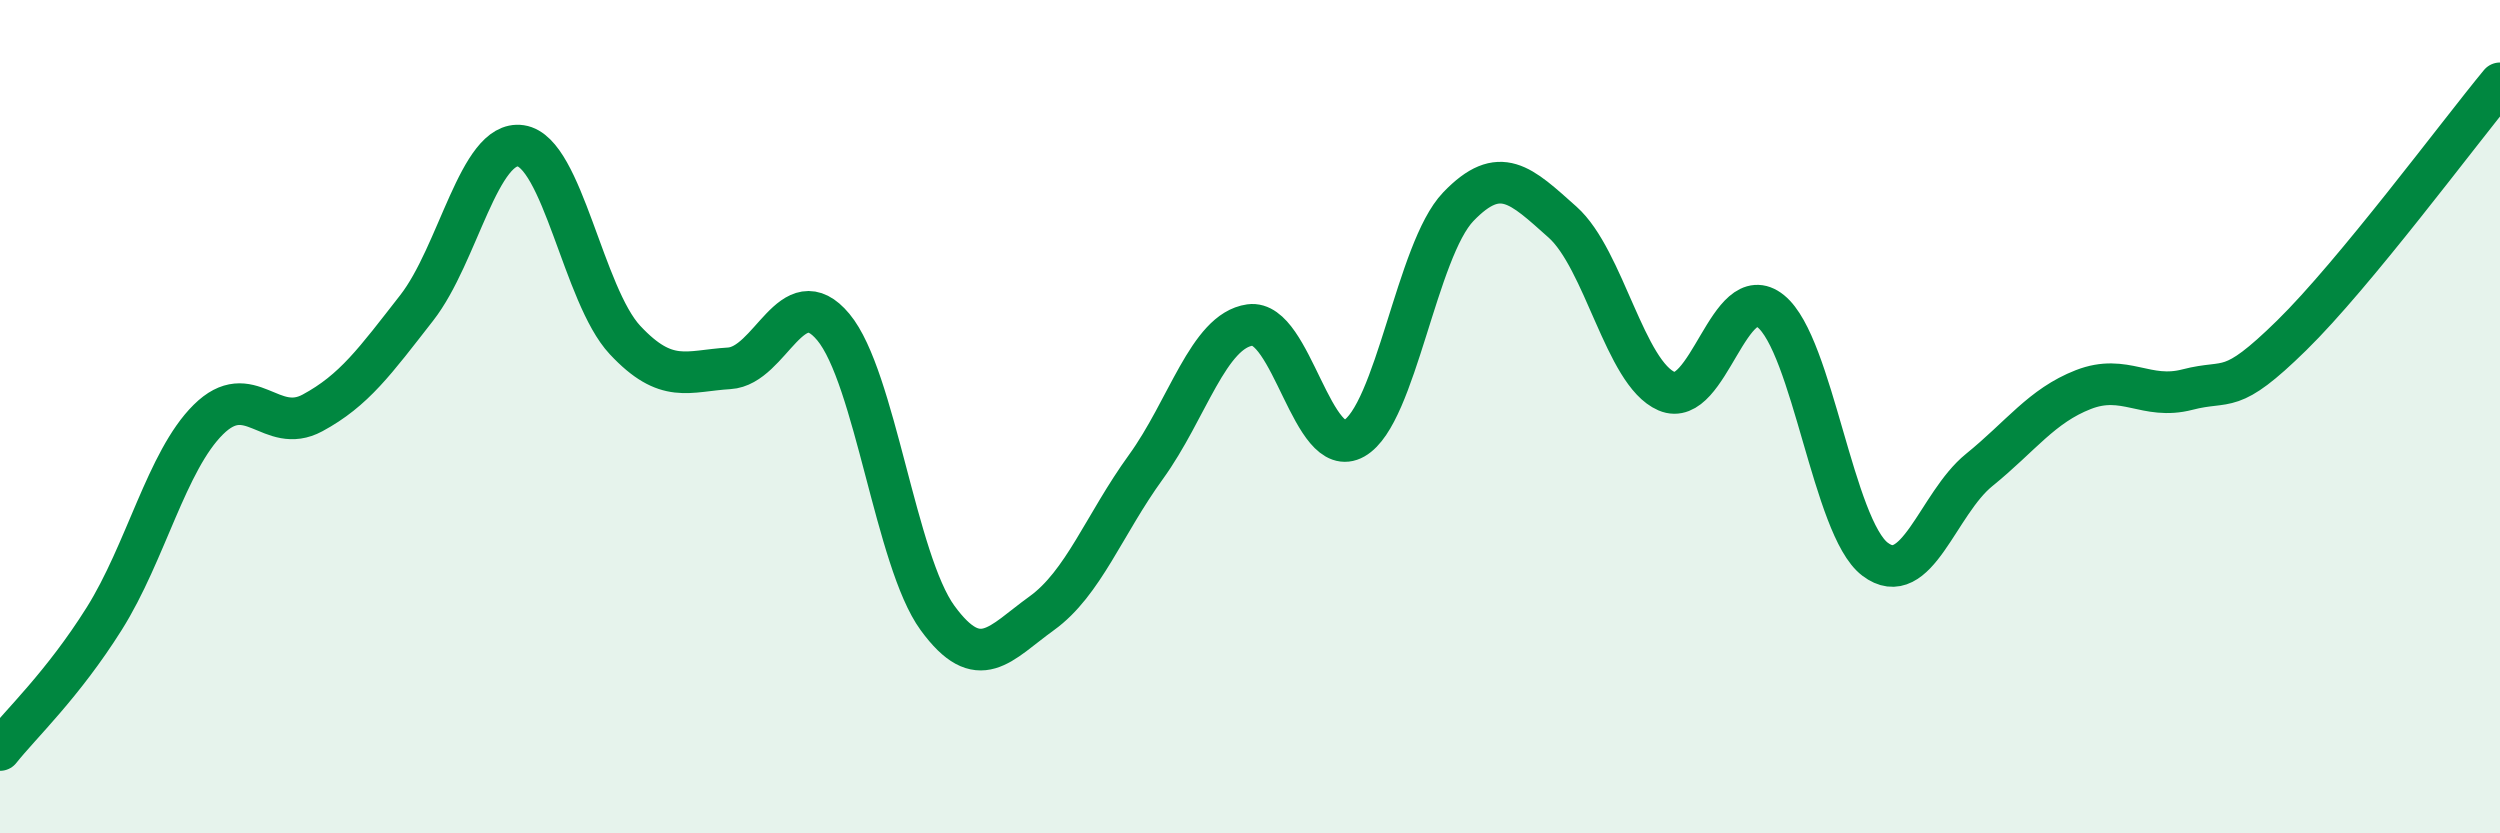 
    <svg width="60" height="20" viewBox="0 0 60 20" xmlns="http://www.w3.org/2000/svg">
      <path
        d="M 0,18 C 0.5,17.37 1.5,16.44 2.5,14.85 C 3.5,13.26 4,11.06 5,10.07 C 6,9.08 6.5,10.45 7.5,9.91 C 8.5,9.37 9,8.67 10,7.39 C 11,6.11 11.5,3.35 12.5,3.5 C 13.5,3.65 14,7.09 15,8.16 C 16,9.23 16.5,8.9 17.5,8.84 C 18.5,8.78 19,6.65 20,7.85 C 21,9.05 21.5,13.46 22.5,14.83 C 23.5,16.2 24,15.44 25,14.72 C 26,14 26.5,12.59 27.5,11.21 C 28.5,9.83 29,7.94 30,7.8 C 31,7.66 31.5,11.09 32.5,10.52 C 33.5,9.95 34,6 35,4.96 C 36,3.92 36.5,4.44 37.5,5.33 C 38.5,6.22 39,8.96 40,9.39 C 41,9.82 41.5,6.66 42.5,7.47 C 43.5,8.28 44,12.66 45,13.42 C 46,14.18 46.5,12.09 47.5,11.28 C 48.5,10.47 49,9.74 50,9.35 C 51,8.96 51.5,9.61 52.5,9.35 C 53.5,9.09 53.5,9.52 55,8.05 C 56.5,6.58 59,3.21 60,2L60 20L0 20Z"
        fill="#008740"
        opacity="0.1"
        stroke-linecap="round"
        stroke-linejoin="round"
      />
      <path
        d="M 0,18 C 0.5,17.37 1.5,16.44 2.5,14.85 C 3.5,13.26 4,11.06 5,10.07 C 6,9.08 6.5,10.45 7.5,9.91 C 8.5,9.37 9,8.67 10,7.39 C 11,6.11 11.5,3.35 12.5,3.5 C 13.5,3.65 14,7.09 15,8.16 C 16,9.23 16.5,8.9 17.5,8.84 C 18.5,8.78 19,6.65 20,7.85 C 21,9.05 21.5,13.46 22.5,14.83 C 23.5,16.2 24,15.44 25,14.72 C 26,14 26.5,12.59 27.5,11.21 C 28.5,9.83 29,7.94 30,7.8 C 31,7.66 31.5,11.09 32.5,10.52 C 33.5,9.95 34,6 35,4.96 C 36,3.92 36.5,4.44 37.5,5.33 C 38.5,6.22 39,8.96 40,9.39 C 41,9.82 41.5,6.66 42.5,7.47 C 43.5,8.28 44,12.66 45,13.42 C 46,14.18 46.5,12.09 47.5,11.28 C 48.5,10.47 49,9.74 50,9.35 C 51,8.96 51.5,9.61 52.5,9.35 C 53.5,9.09 53.5,9.52 55,8.05 C 56.5,6.58 59,3.21 60,2"
        stroke="#008740"
        stroke-width="1"
        fill="none"
        stroke-linecap="round"
        stroke-linejoin="round"
      />
    </svg>
  